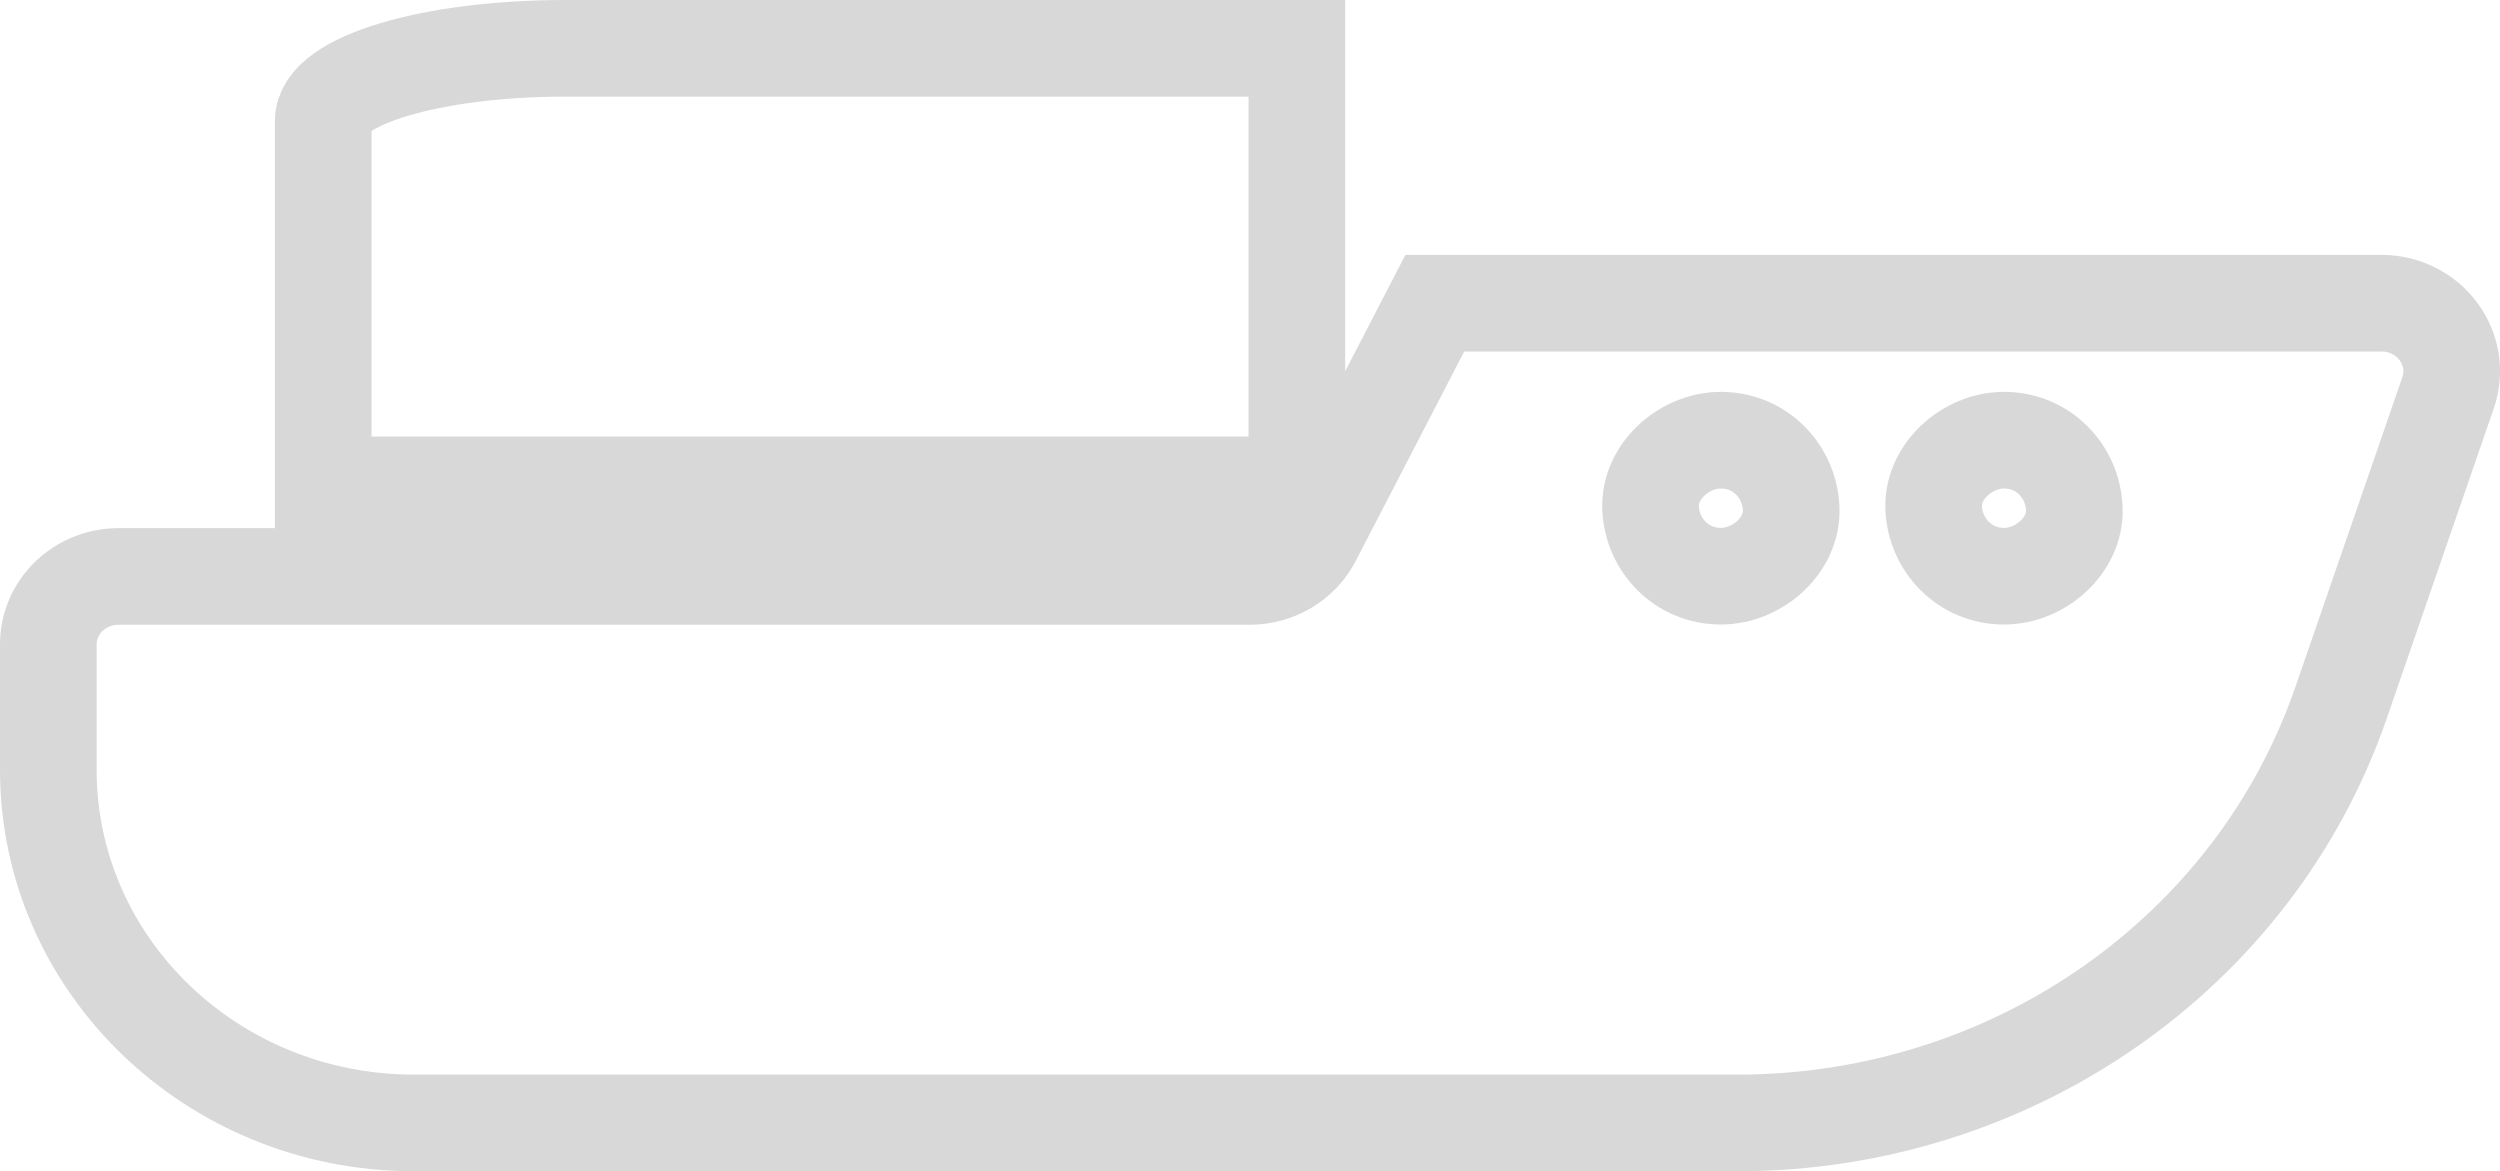 <svg xmlns="http://www.w3.org/2000/svg" id="Camada_2" viewBox="0 0 103.48 48.48"><defs><style>      .cls-1 {        fill: none;        stroke: #d8d8d8;        stroke-miterlimit: 10;        stroke-width: 4px;      }    </style></defs><g id="Camada_1-2" data-name="Camada_1"><g><path class="cls-1" d="M53.68,2h-30.29c-5.53,0-10.01,1.34-10.01,3v15.07h40.3V2Z"></path><path class="cls-1" d="M85.86,21.04c.07,1.52-1.39,2.81-2.91,2.81-1.63,0-2.84-1.29-2.91-2.81-.07-1.52,1.39-2.82,2.91-2.82,1.63,0,2.84,1.29,2.91,2.82ZM68.32,21.04c-.07-1.52,1.39-2.82,2.91-2.82,1.63,0,2.84,1.29,2.91,2.82.07,1.52-1.39,2.81-2.91,2.81-1.63,0-2.84-1.29-2.91-2.81ZM59.39,12.55l-5.05,9.75c-.49.95-1.5,1.56-2.61,1.56H4.91c-1.61,0-2.91,1.26-2.91,2.81v5.19c0,8.07,6.77,14.62,15.13,14.62h54.79c11.33,0,21.39-7,24.98-17.39l4.43-12.83c.63-1.82-.77-3.71-2.76-3.71h-39.17Z"></path></g></g></svg>